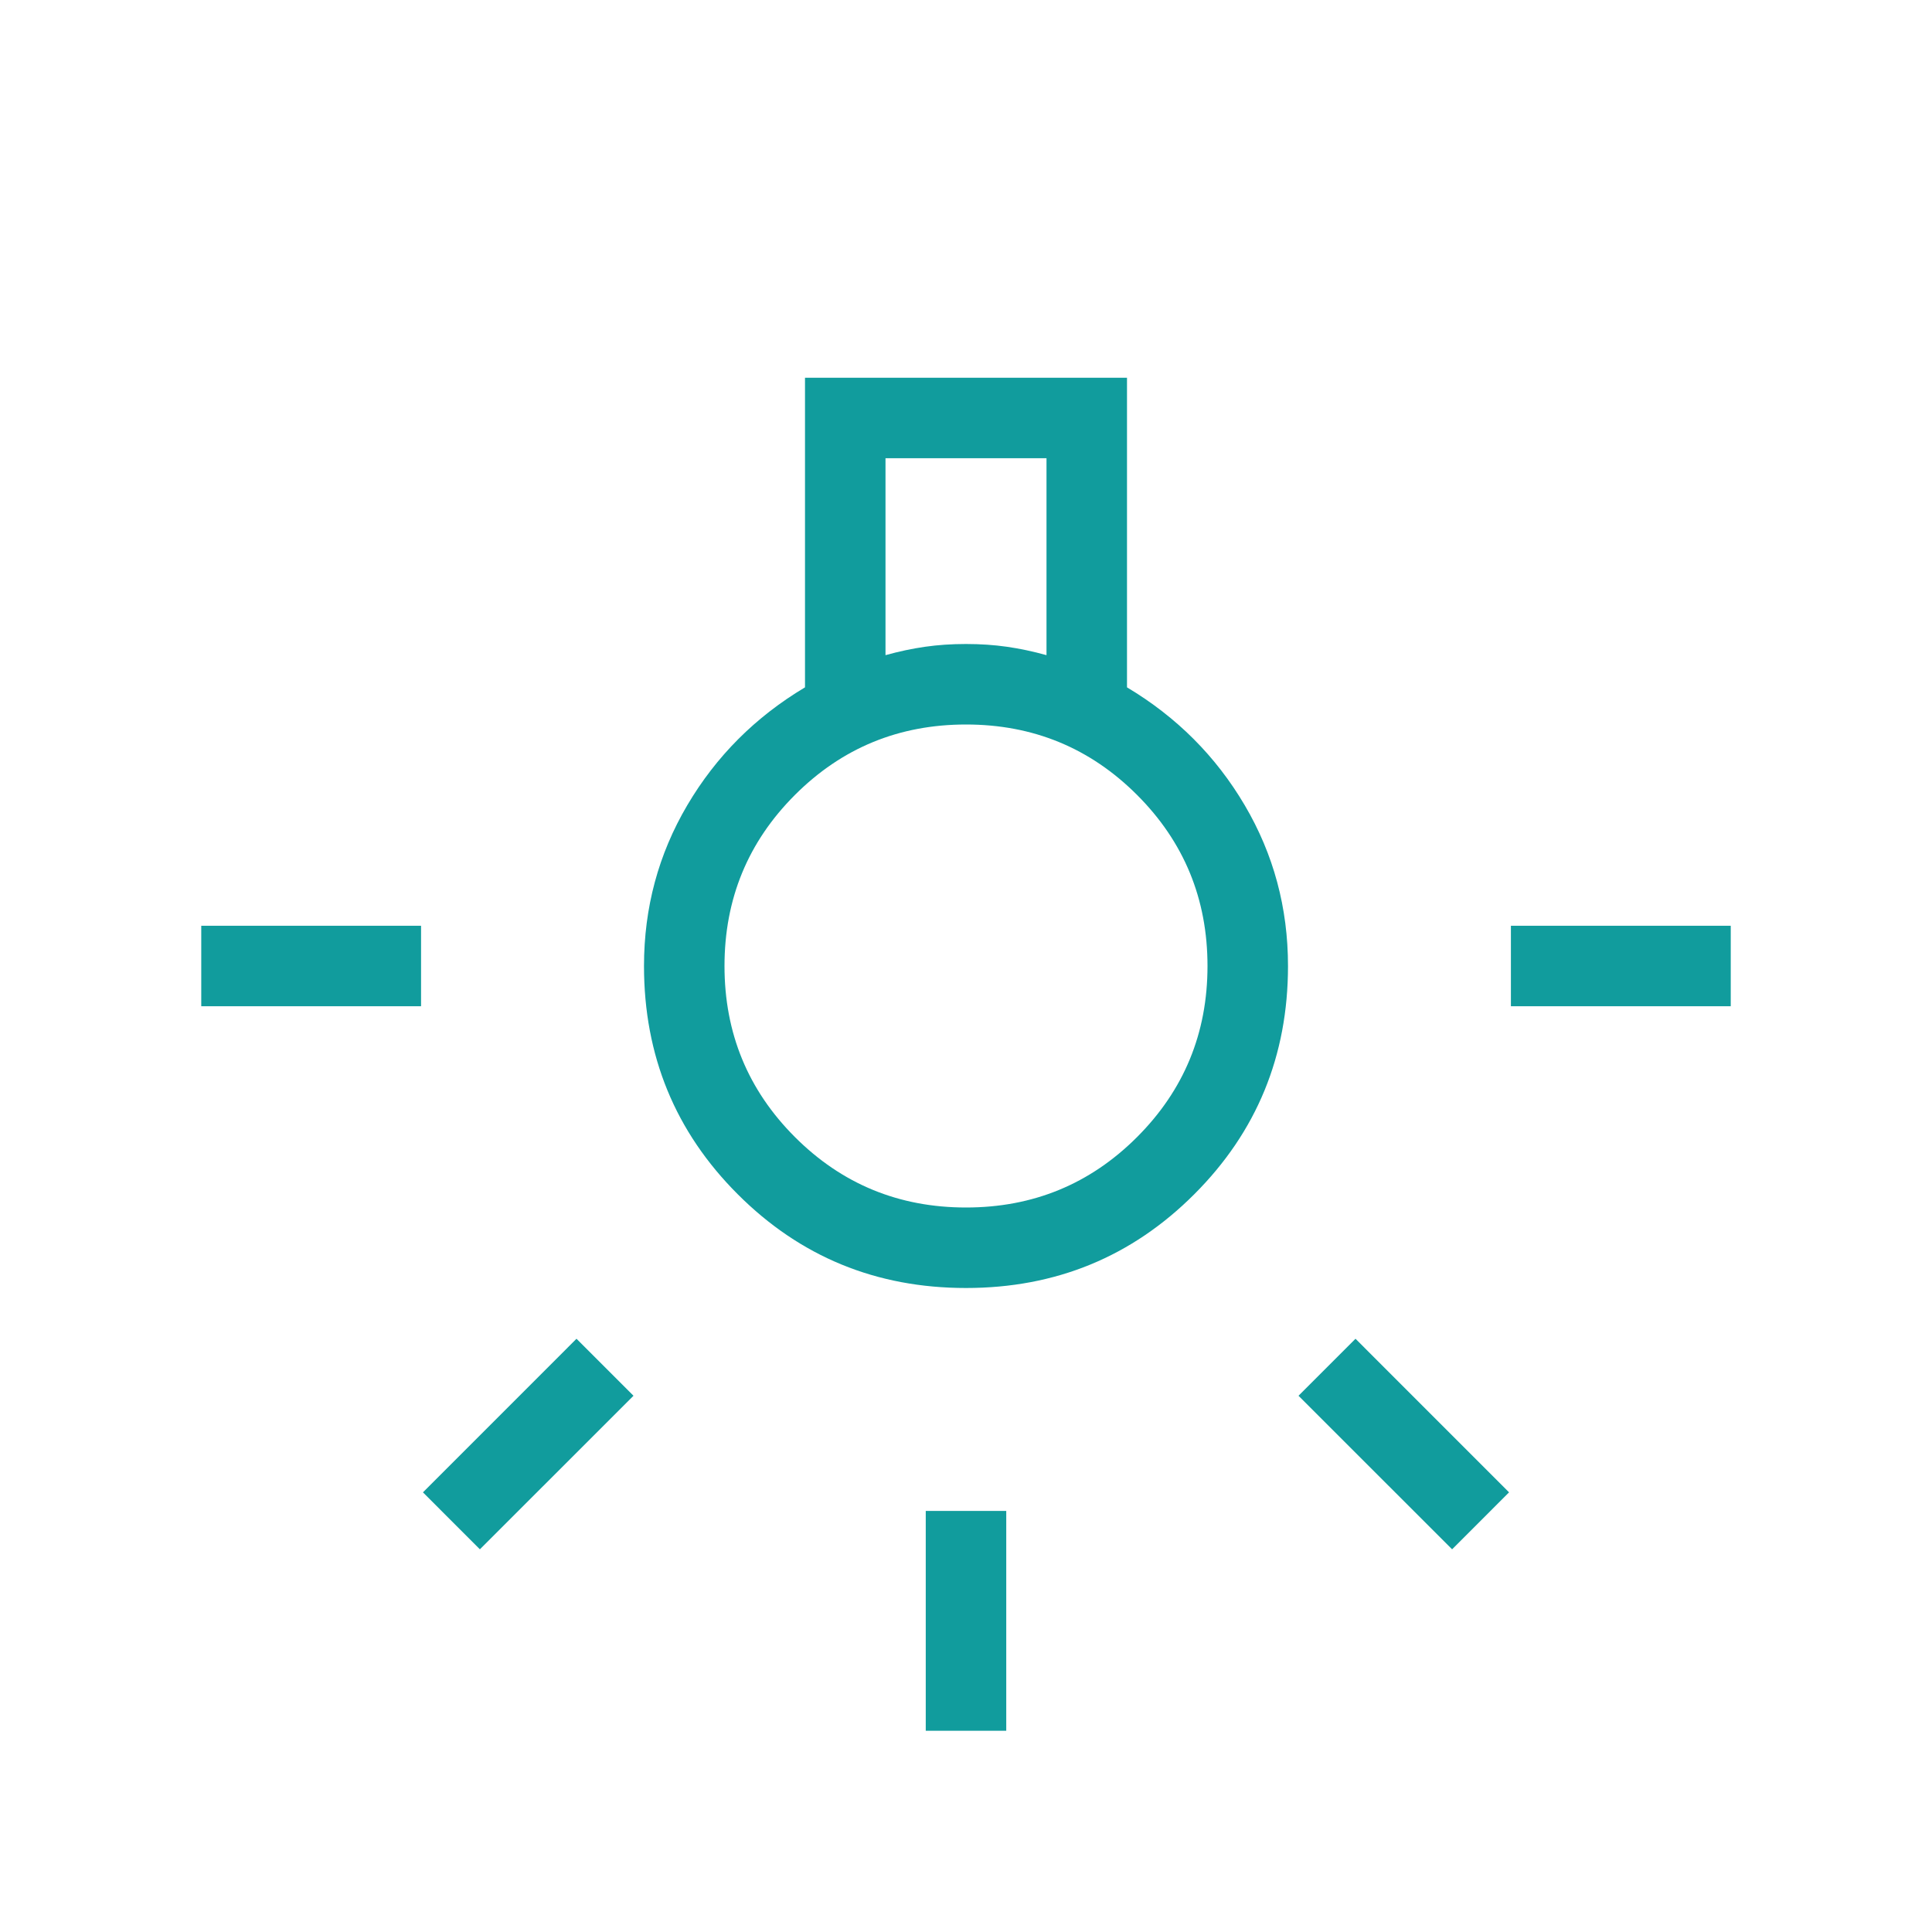 <svg width="48" height="48" viewBox="0 0 48 48" fill="none" xmlns="http://www.w3.org/2000/svg">
<path d="M23 43V37.538H25V43H23ZM5 25V23H10.461V25H5ZM37.538 25V23H43V25H37.538ZM36.077 38.492L32.261 34.677L33.677 33.261L37.492 37.077L36.077 38.492ZM11.923 38.492L10.508 37.077L14.323 33.261L15.739 34.677L11.923 38.492ZM24 32C21.772 32 19.881 31.224 18.329 29.671C16.776 28.119 16 26.228 16 24C16 22.554 16.358 21.223 17.075 20.006C17.792 18.789 18.767 17.813 20 17.077V9.385H28V17.077C29.233 17.813 30.208 18.789 30.925 20.006C31.642 21.223 32 22.554 32 24C32 26.228 31.224 28.119 29.671 29.671C28.119 31.224 26.228 32 24 32ZM22 16.277C22.333 16.185 22.66 16.115 22.981 16.069C23.301 16.023 23.641 16 24 16C24.359 16 24.699 16.023 25.019 16.069C25.34 16.115 25.667 16.185 26 16.277V11.384H22V16.277ZM24 30C25.667 30 27.083 29.417 28.25 28.25C29.417 27.083 30 25.667 30 24C30 22.333 29.417 20.917 28.25 19.75C27.083 18.583 25.667 18 24 18C22.333 18 20.917 18.583 19.75 19.75C18.583 20.917 18 22.333 18 24C18 25.667 18.583 27.083 19.75 28.25C20.917 29.417 22.333 30 24 30Z" fill="#119C9D"/>
</svg>
